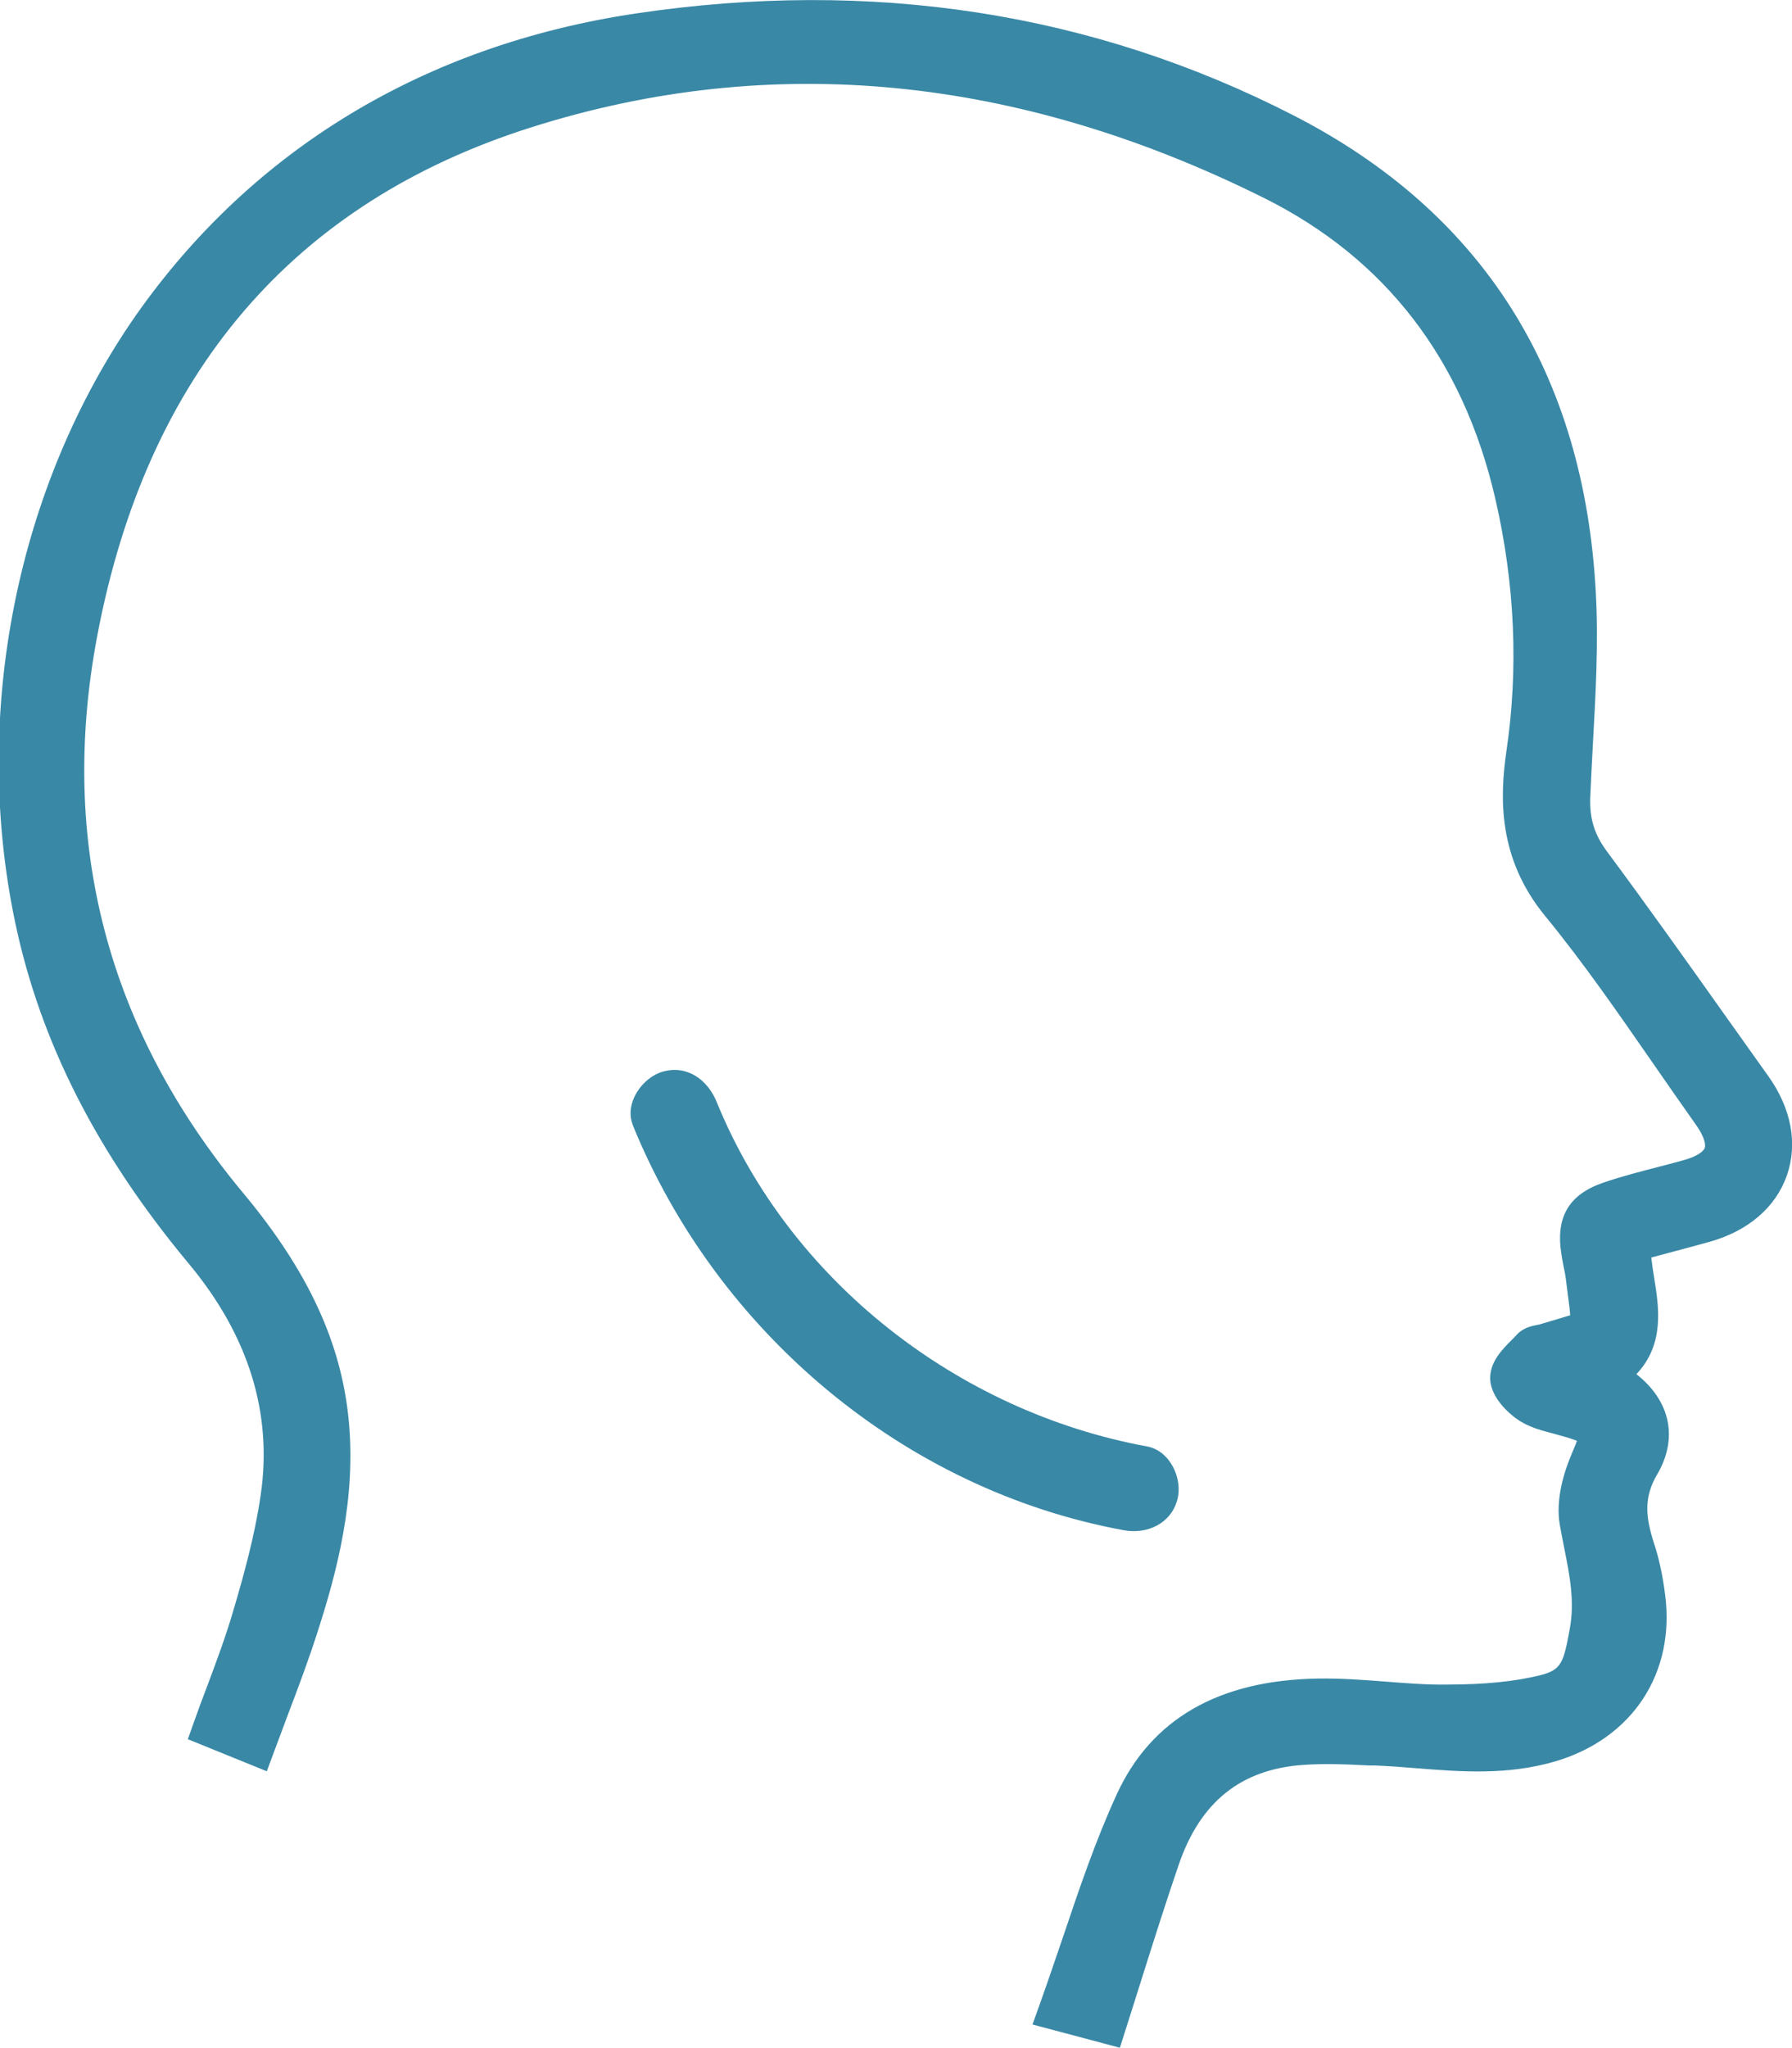 <?xml version="1.0" encoding="UTF-8"?>
<svg id="Capa_1" data-name="Capa 1" xmlns="http://www.w3.org/2000/svg" viewBox="0 0 92.82 106.02">
  <defs>
    <style>
      .cls-1 {
        fill: #3988a6;
        stroke-width: 0px;
      }
    </style>
  </defs>
  <g id="_4c30jx.tif" data-name="4c30jx.tif">
    <g>
      <path class="cls-1" d="M13.29,90.39c-.84-.34-1.51-.61-2.24-.91.72-2.02,1.48-3.88,2.05-5.79.59-2.01,1.14-4.05,1.45-6.12.73-4.86-.86-9.1-3.94-12.79-4.25-5.1-7.42-10.72-8.78-17.27C-2.23,28.13,8.55,5.35,33.07,1.69c11.58-1.73,22.96-.23,33.51,5.19,9.64,4.95,14.52,13.17,15.08,23.9.18,3.48-.15,6.98-.3,10.48-.05,1.27.25,2.33,1.03,3.39,2.84,3.84,5.58,7.75,8.36,11.64,2.09,2.93.97,6.09-2.5,7.06-1.26.35-2.53.67-3.78,1-.05,2.41,1.61,5.08-1.42,6.86.18.12.37.26.57.39,1.67,1.03,2.31,2.58,1.32,4.25-.9,1.52-.74,2.87-.24,4.37.26.78.42,1.61.53,2.43.5,3.65-1.44,6.55-4.99,7.6-3,.88-6.01.3-9.02.17-1.27-.05-2.54-.12-3.81-.03-3.76.25-6.13,2.35-7.32,5.82-.97,2.81-1.83,5.65-2.78,8.62-.79-.21-1.52-.4-2.54-.67,1.34-3.72,2.39-7.39,3.97-10.82,1.8-3.92,5.4-5.34,9.52-5.4,2.23-.03,4.46.31,6.69.31,1.69,0,3.42-.11,5.05-.51,1.77-.44,1.96-1.44,2.29-3.2.37-2.04-.2-3.83-.51-5.75-.16-.99.16-2.17.56-3.13.65-1.52.66-1.69-.95-2.2-.71-.22-1.49-.33-2.11-.71-.5-.31-1.12-.96-1.09-1.42.04-.54.69-1.07,1.13-1.55.15-.17.49-.16.74-.24,2.68-.84,2.41-.28,2.07-3.31-.05-.48-.17-.95-.25-1.42-.23-1.41.14-2.16,1.52-2.63,1.32-.45,2.69-.76,4.05-1.13,1.99-.55,2.42-1.71,1.22-3.39-2.59-3.64-5.03-7.41-7.85-10.87-1.98-2.41-2.19-4.95-1.77-7.75.67-4.52.43-9.02-.59-13.44-1.68-7.29-5.85-12.92-12.5-16.23-12.34-6.15-25.42-7.91-38.65-3.73C14.2,9.75,6.63,19.33,4.09,32.72c-2.1,11.06.55,21.03,7.79,29.72,2.74,3.29,4.82,6.89,5.23,11.26.34,3.61-.47,7.06-1.56,10.45-.66,2.07-1.48,4.09-2.26,6.24Z"/>
      <path class="cls-1" d="M57.99,106.02l-4.51-1.2.37-1.03c.41-1.14.79-2.28,1.18-3.41.88-2.61,1.71-5.07,2.82-7.49,1.79-3.89,5.29-5.9,10.41-5.98,1.19-.02,2.4.07,3.55.16,1.04.08,2.11.17,3.15.15,1.97,0,3.5-.16,4.81-.48,1.12-.28,1.22-.66,1.54-2.41.26-1.41,0-2.74-.28-4.14-.08-.42-.17-.84-.24-1.26-.22-1.31.22-2.72.63-3.68.07-.17.19-.44.26-.65-.13-.05-.31-.12-.6-.2-.2-.06-.4-.11-.6-.17-.55-.14-1.17-.3-1.73-.64-.57-.35-1.63-1.29-1.56-2.34.05-.81.65-1.41,1.13-1.89.09-.09.18-.18.26-.27.33-.35.75-.43,1.03-.49.05,0,.1-.02.15-.03.37-.11.68-.2.94-.28.23-.07.47-.14.63-.19-.01-.21-.05-.56-.1-.9-.03-.25-.07-.54-.11-.87-.03-.27-.08-.54-.14-.8-.04-.19-.07-.38-.1-.57-.32-1.94.38-3.12,2.18-3.73.96-.33,1.95-.58,2.91-.83.4-.1.8-.21,1.2-.32.92-.25,1.1-.56,1.13-.64.03-.09.09-.43-.46-1.21-.73-1.03-1.45-2.07-2.18-3.12-1.79-2.58-3.63-5.25-5.64-7.7-2.44-2.98-2.34-6.12-1.99-8.53.63-4.26.44-8.66-.58-13.07-1.66-7.19-5.69-12.43-11.98-15.56-12.75-6.35-25.5-7.59-37.91-3.67-12.37,3.9-19.95,12.76-22.52,26.33-2.03,10.7.52,20.42,7.58,28.89,3.34,4.01,5.08,7.76,5.45,11.81.37,3.99-.6,7.72-1.61,10.85-.46,1.44-.98,2.83-1.54,4.3-.24.65-.49,1.31-.74,1.98l-.36.97-4.09-1.66.32-.9c.22-.63.45-1.24.68-1.84.5-1.34.97-2.6,1.35-3.9.56-1.89,1.12-3.92,1.42-5.98.63-4.24-.62-8.28-3.72-12-4.75-5.7-7.7-11.49-9-17.7-2.26-10.79.08-22.53,6.25-31.39C13.07,7.73,22.01,2.33,32.92.7c12.24-1.83,23.72-.05,34.11,5.29,9.77,5.02,15.03,13.34,15.63,24.73.14,2.59-.01,5.21-.15,7.75-.05.94-.1,1.88-.14,2.82-.04,1.08.21,1.9.84,2.76,2.1,2.83,4.17,5.74,6.17,8.56l2.2,3.09c1.21,1.69,1.55,3.52.97,5.17-.58,1.65-2.01,2.87-4.01,3.43-.87.24-1.74.47-2.6.7l-.41.11c.04.34.09.69.15,1.05.24,1.49.56,3.43-.92,4.99,1.76,1.38,2.18,3.32,1.07,5.2-.71,1.2-.58,2.24-.16,3.55.25.75.44,1.61.57,2.61.56,4.1-1.68,7.51-5.69,8.69-2.46.72-4.87.54-7.21.35-.71-.06-1.42-.11-2.13-.14h-.29c-1.13-.06-2.3-.11-3.41-.03-3.22.22-5.33,1.9-6.45,5.15-.66,1.93-1.27,3.85-1.91,5.88-.28.9-.57,1.8-.86,2.72l-.29.91ZM56.1,103.45l.57.15c.19-.61.38-1.21.57-1.81.64-2.04,1.25-3.97,1.92-5.92,1.37-3.98,4.2-6.22,8.2-6.49,1.22-.08,2.44-.03,3.62.02h.29c.73.04,1.47.1,2.2.16,2.26.18,4.39.34,6.49-.28,3.11-.92,4.71-3.35,4.28-6.51-.12-.88-.28-1.62-.49-2.26-.48-1.47-.82-3.23.33-5.19.66-1.11.32-2.08-.99-2.89-.15-.09-.3-.19-.44-.29l-1.48-1,1.37-.8c1.55-.91,1.46-1.95,1.14-3.86-.11-.7-.23-1.42-.22-2.16l.02-.75,1.93-.51c.86-.22,1.72-.45,2.57-.69,1.36-.38,2.3-1.15,2.66-2.17.36-1.02.11-2.2-.71-3.34l-2.2-3.1c-2-2.81-4.06-5.72-6.15-8.53-.9-1.22-1.29-2.5-1.23-4.03.04-.95.09-1.9.14-2.85.14-2.48.28-5.05.15-7.54-.56-10.63-5.45-18.39-14.54-23.06C56.11,2.62,45.04.91,33.22,2.68c-10.36,1.55-18.83,6.66-24.48,14.79C2.87,25.89.65,37.04,2.8,47.31c1.23,5.89,4.03,11.39,8.57,16.83,3.48,4.17,4.88,8.74,4.16,13.58-.33,2.18-.91,4.29-1.48,6.25-.4,1.36-.88,2.66-1.4,4.03-.11.3-.23.61-.34.92l.39.16c.13-.34.26-.68.38-1.02.54-1.44,1.06-2.81,1.5-4.21.94-2.94,1.86-6.43,1.52-10.05-.34-3.62-1.93-7.03-5-10.72C3.65,54.12.96,43.85,3.11,32.53,5.79,18.39,14.05,8.75,26.99,4.67c12.92-4.08,26.17-2.8,39.4,3.79,6.75,3.36,11.26,9.21,13.03,16.9,1.07,4.65,1.28,9.3.61,13.81-.45,3.05,0,5.06,1.56,6.97,2.05,2.51,3.92,5.21,5.73,7.82.72,1.04,1.43,2.07,2.16,3.1.8,1.12,1.04,2.14.72,3.04-.32.9-1.16,1.54-2.48,1.9-.41.11-.81.22-1.22.32-.96.25-1.87.49-2.77.79-.82.28-1.02.5-.85,1.52.03.17.06.34.09.51.06.32.12.64.16.96.04.32.07.6.1.85.27,2.12.12,2.67-1.97,3.27-.25.07-.55.16-.9.27-.12.04-.24.06-.37.09-.02,0-.04,0-.05,0-.06.06-.12.13-.19.19-.16.16-.41.41-.52.58.1.15.34.4.58.54.3.18.73.29,1.18.41.24.06.47.12.7.19.78.25,1.59.5,1.92,1.23.33.72.03,1.42-.35,2.31-.43,1.01-.61,1.92-.5,2.57.07.41.15.81.23,1.2.3,1.52.61,3.1.29,4.89-.32,1.74-.62,3.39-3.03,3.99-1.47.36-3.16.54-5.29.54-1.14.02-2.23-.08-3.3-.16-1.17-.09-2.26-.17-3.38-.15-4.35.06-7.17,1.64-8.62,4.81-1.07,2.32-1.88,4.74-2.74,7.29-.27.8-.54,1.61-.83,2.42Z"/>
    </g>
  </g>
  <path class="cls-1" d="M32.77,58.24c4.35,10.69,14.01,18.89,25.44,20.99,1.19.22,2.43-.33,2.77-1.57.3-1.09-.37-2.55-1.57-2.77-9.77-1.79-18.52-8.57-22.29-17.84-.46-1.12-1.5-1.92-2.77-1.57-1.07.29-2.03,1.64-1.57,2.77h0Z"/>
</svg>